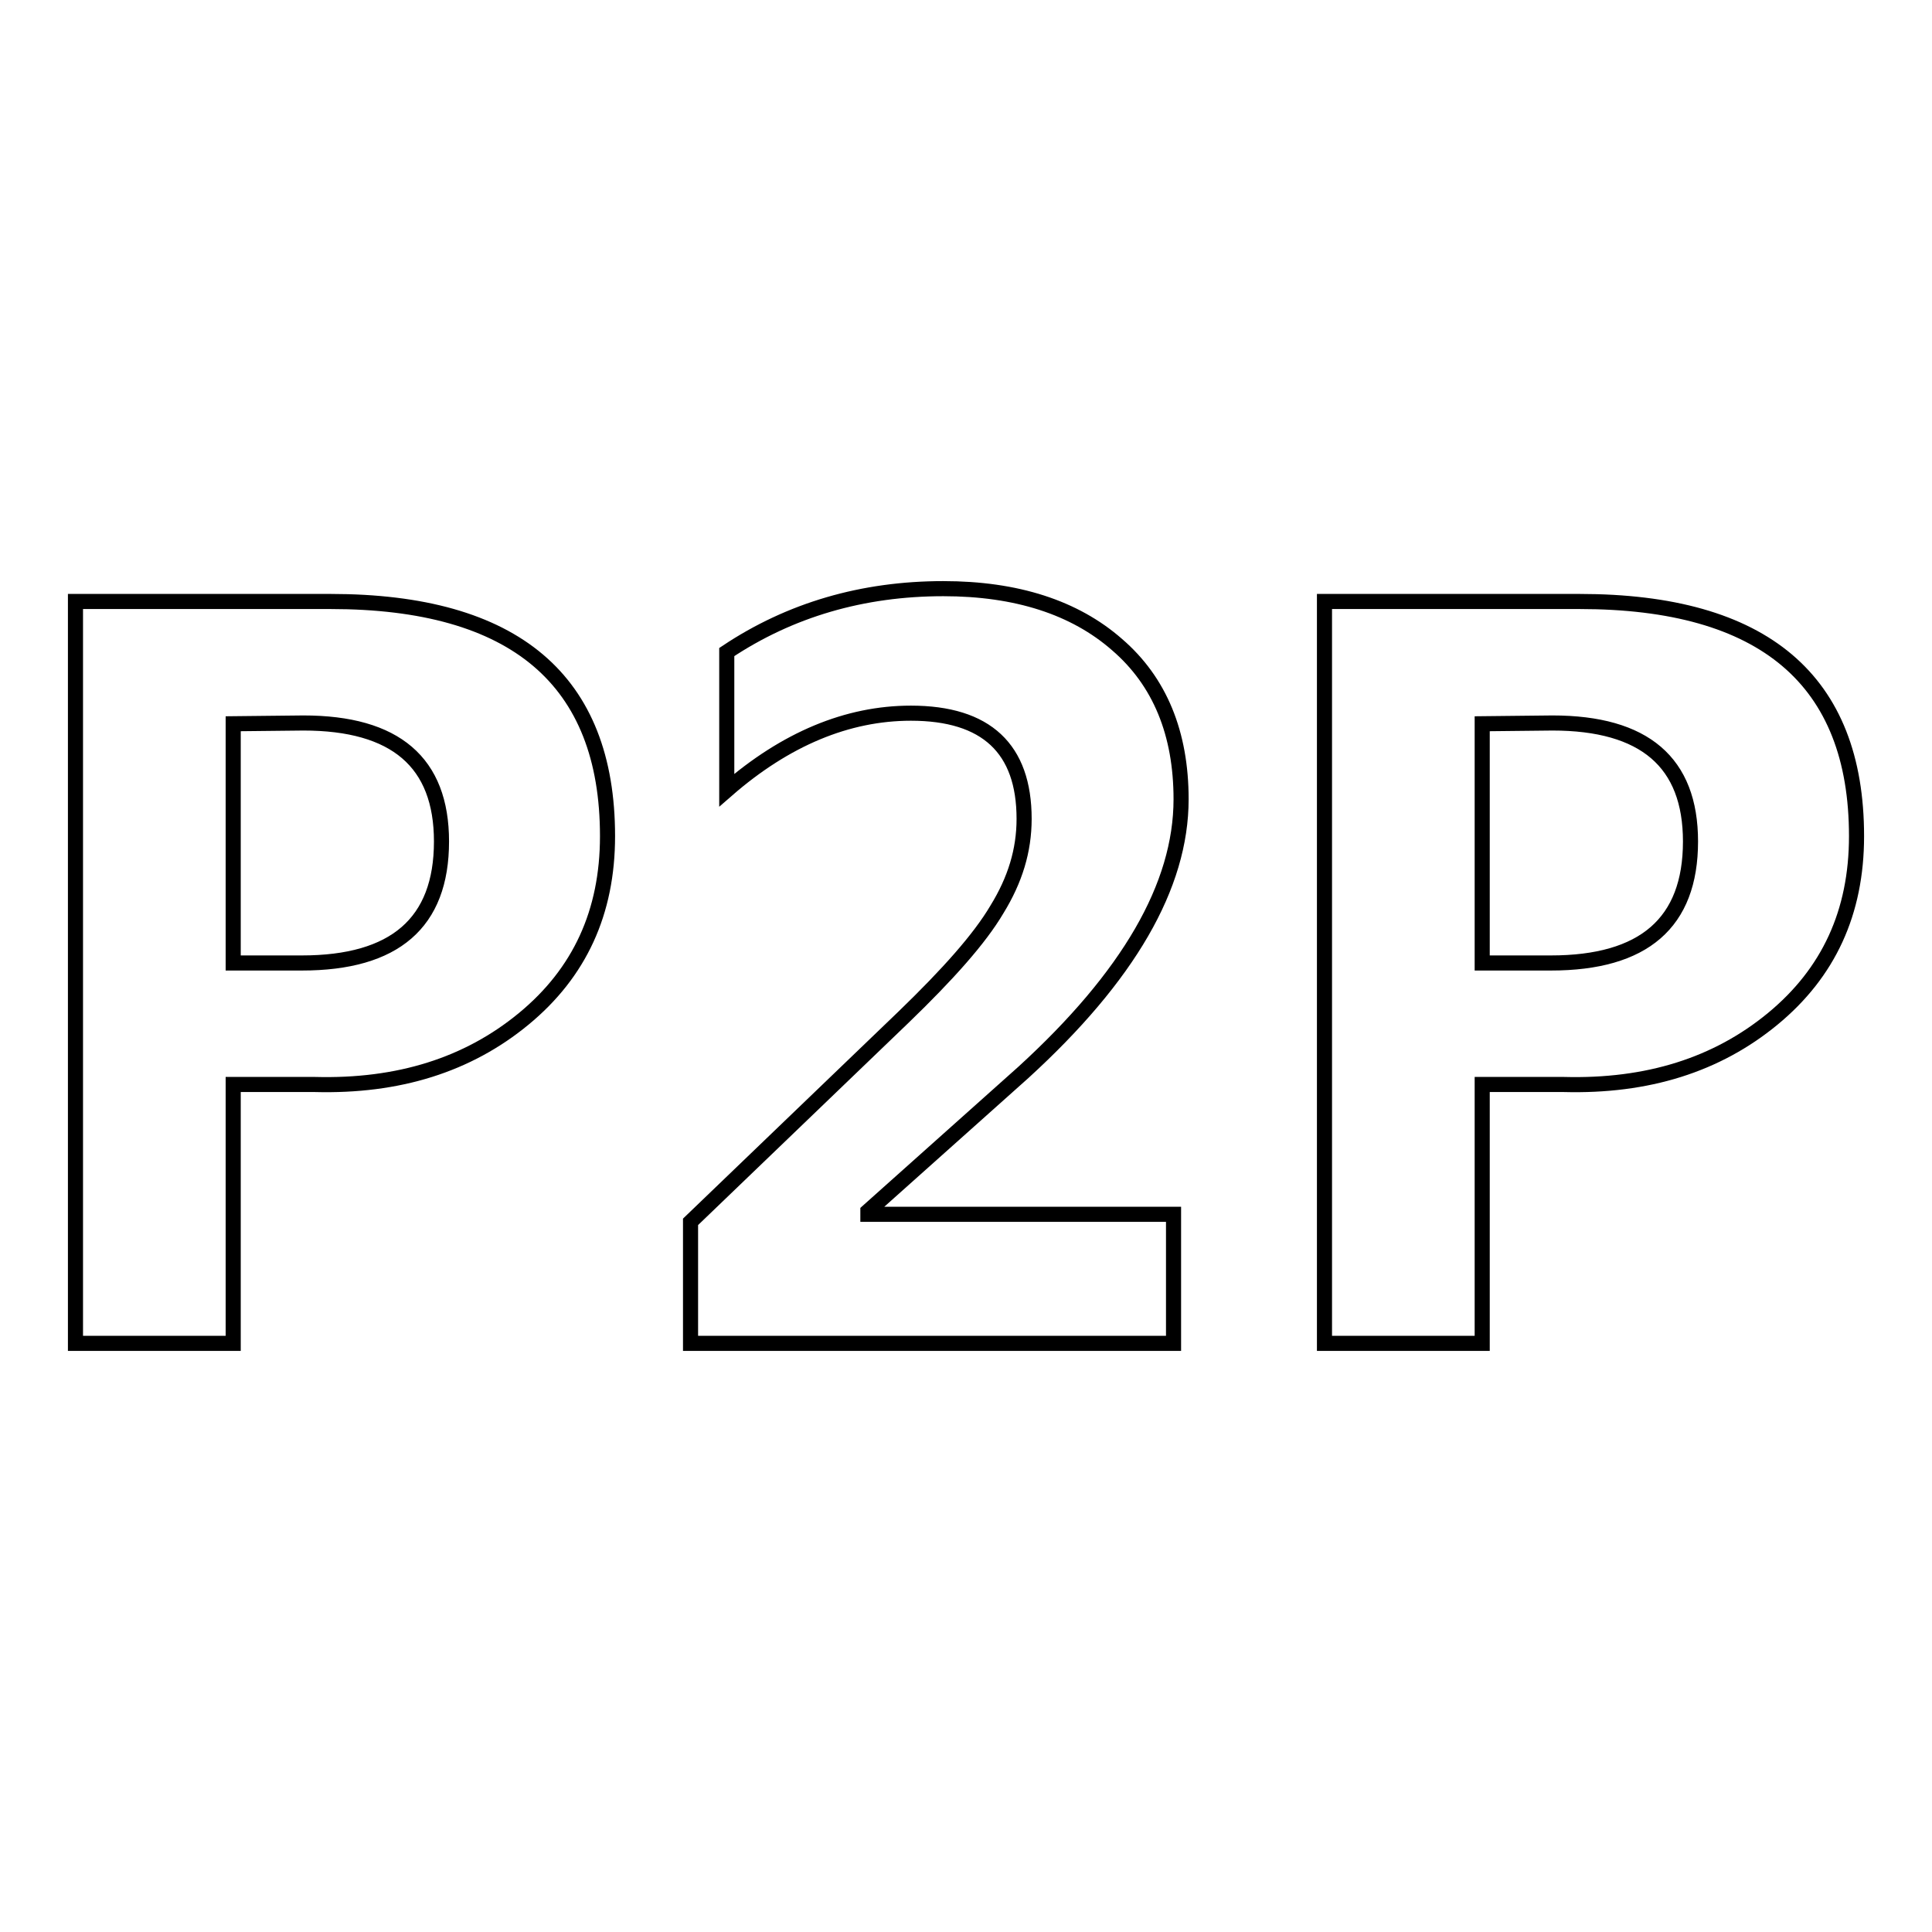<?xml version="1.0" encoding="utf-8"?>
<!-- Svg Vector Icons : http://www.onlinewebfonts.com/icon -->
<!DOCTYPE svg PUBLIC "-//W3C//DTD SVG 1.1//EN" "http://www.w3.org/Graphics/SVG/1.1/DTD/svg11.dtd">
<svg version="1.1" xmlns="http://www.w3.org/2000/svg" xmlns:xlink="http://www.w3.org/1999/xlink" x="0px" y="0px" viewBox="0 0 256 256" enable-background="new 0 0 256 256" xml:space="preserve">
<g><g><path stroke-width="2" fill-opacity="0" stroke="#000000"  d="M30.9,143.7V178H10V79.7h33.8c24.4,0,36.7,10.4,36.7,31.1c0,10.1-3.7,18.1-11.1,24.2c-7.4,6.1-16.6,9-27.7,8.7H30.9L30.9,143.7z M30.9,95.9v31.7H40c12.3,0,18.5-5.3,18.5-16.1c0-10.5-6.1-15.7-18.3-15.7L30.9,95.9L30.9,95.9z M155.5,178H91.5v-16.1l28.2-27.1c5.9-5.7,10.1-10.4,12.4-14.3c2.4-3.9,3.6-7.8,3.6-12c0-9.3-5-14-15-14c-8.4,0-16.6,3.4-24.4,10.2V86.4c8.4-5.6,18-8.4,28.7-8.4c9.7,0,17.4,2.5,23,7.4c5.7,4.9,8.5,11.8,8.5,20.5c0,11.5-7,23.5-20.9,36.2L115,160.5v0.4h40.5V178L155.5,178z M196.4,143.7V178h-20.9V79.7h33.8c24.4,0,36.7,10.4,36.7,31.1c0,10.1-3.7,18.1-11.1,24.2c-7.4,6.1-16.6,9-27.7,8.7H196.4L196.4,143.7z M196.4,95.9v31.7h9.1c12.3,0,18.5-5.3,18.5-16.1c0-10.5-6.1-15.7-18.3-15.7L196.4,95.9L196.4,95.9z"/></g></g>
</svg>